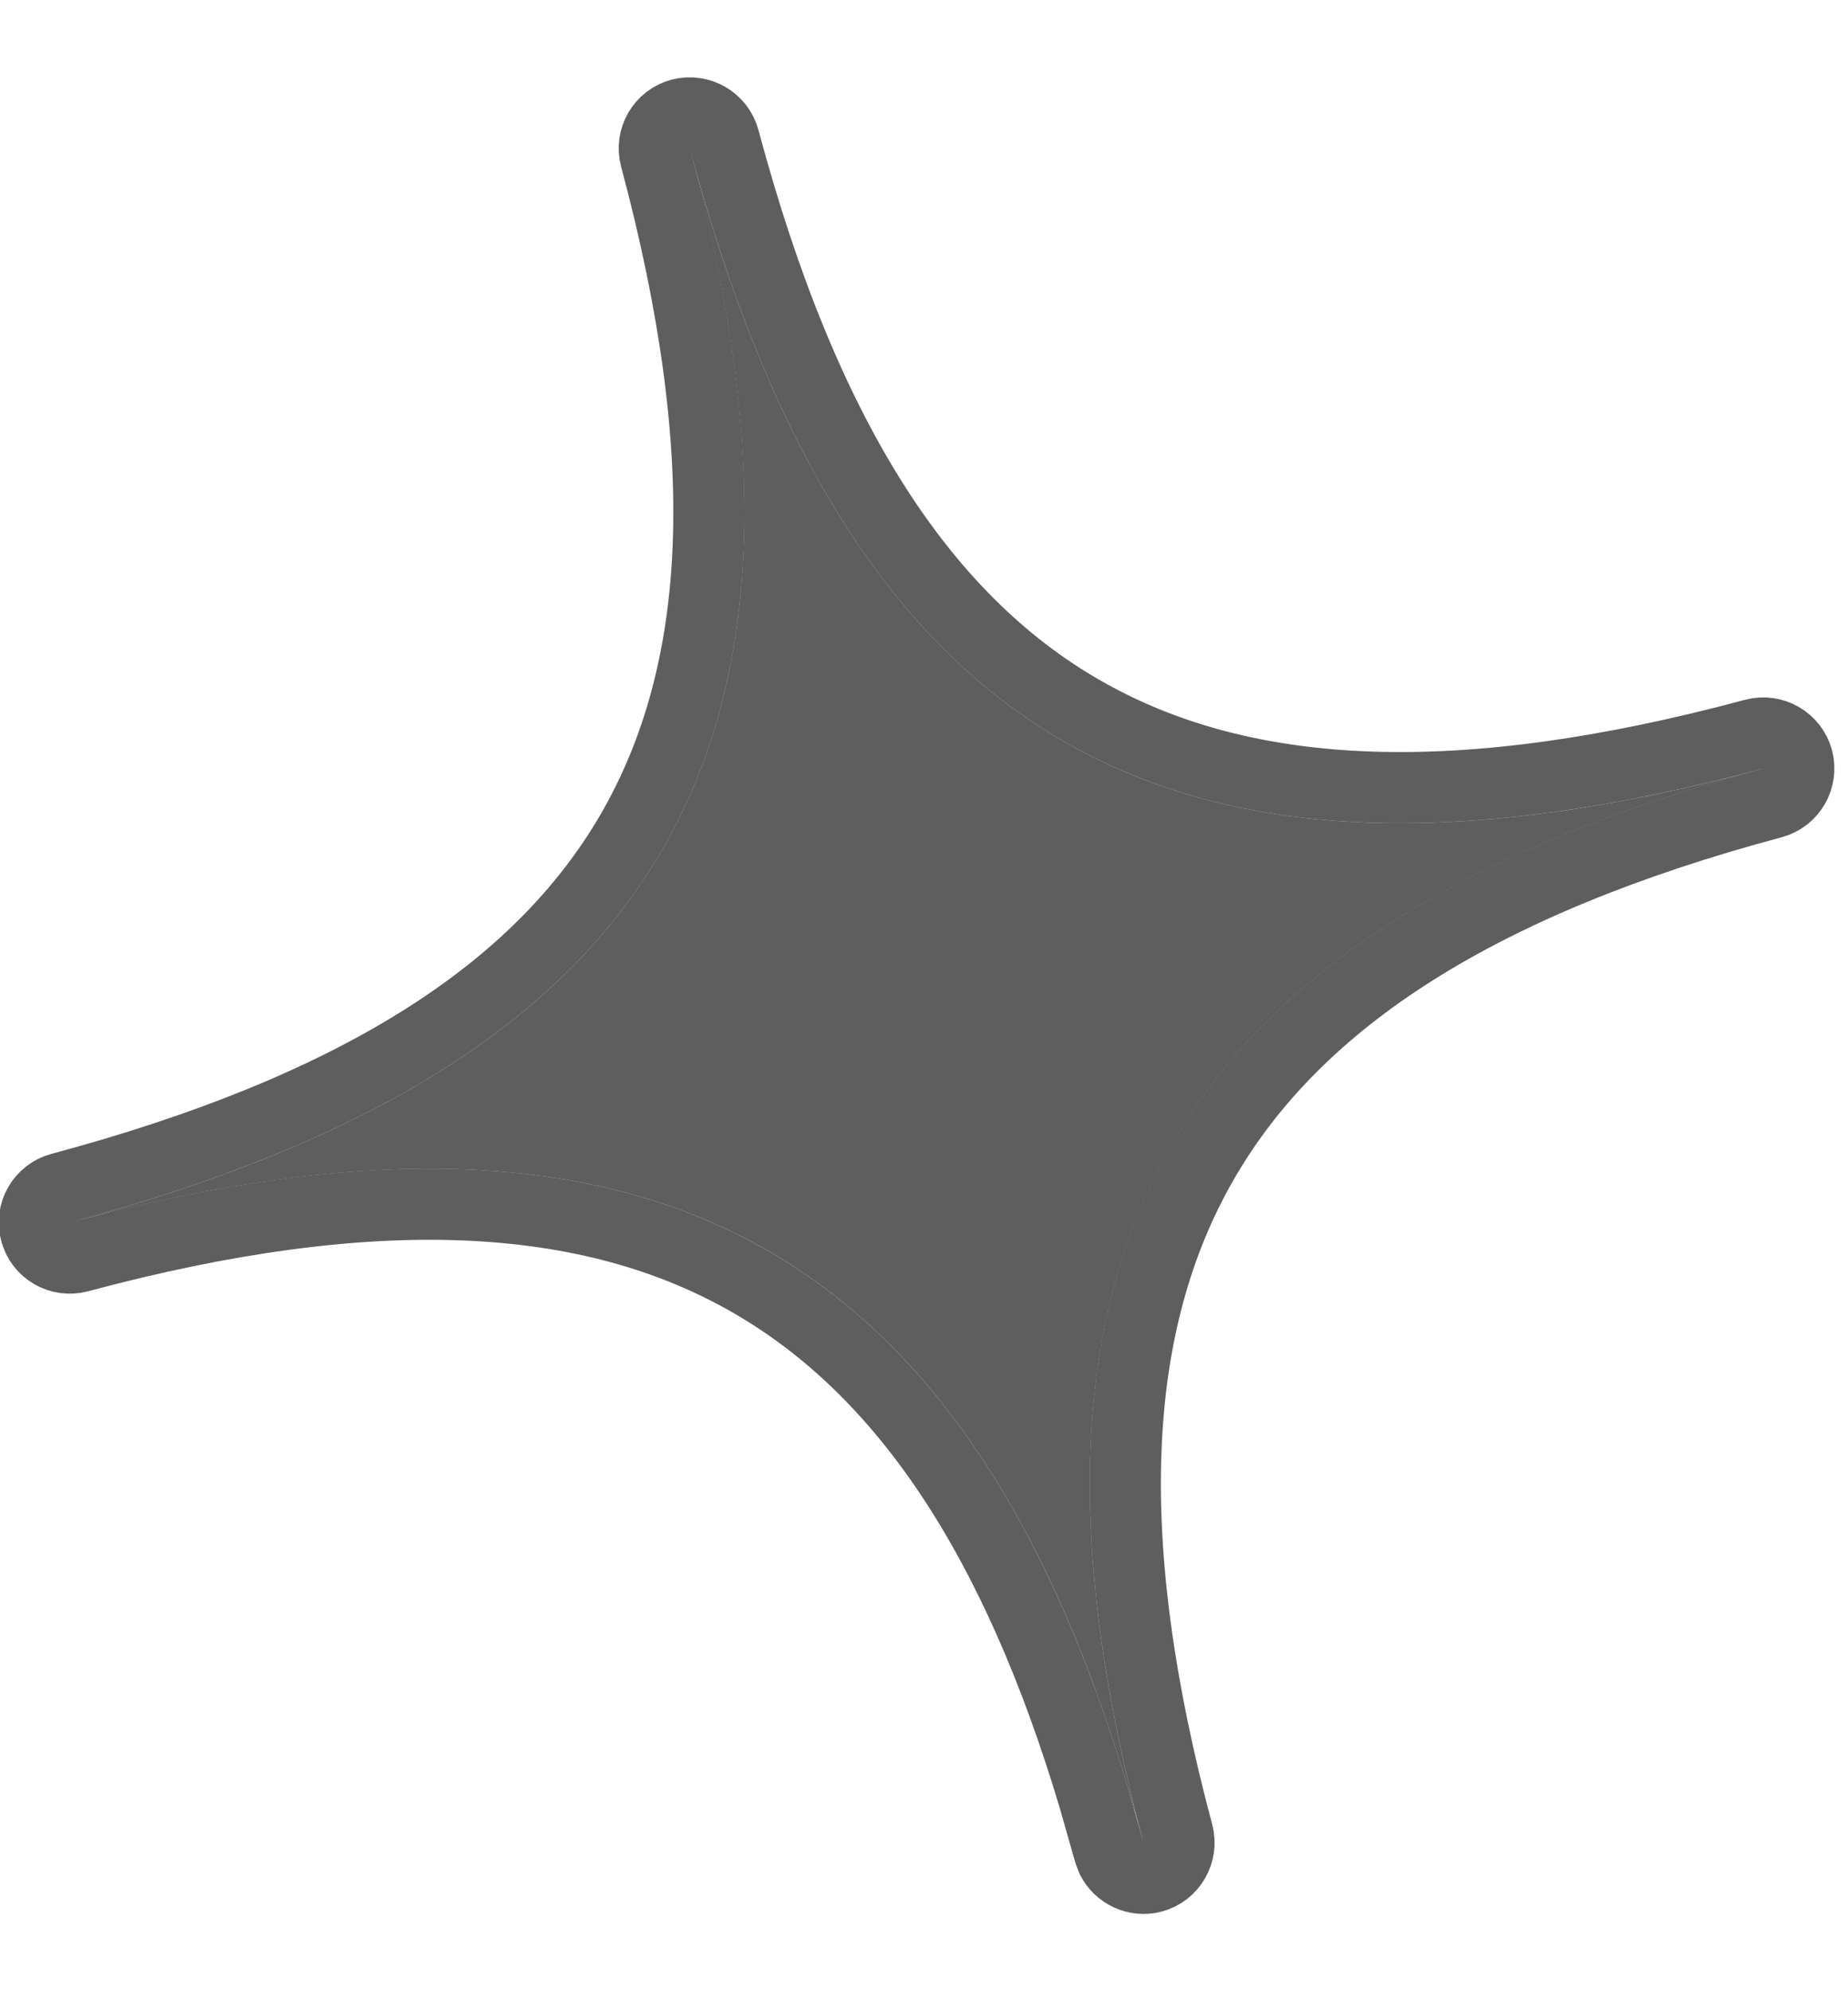 <svg width="13" height="14" viewBox="0 0 13 14" fill="none" xmlns="http://www.w3.org/2000/svg">
<path d="M12.404 5.404C8.256 6.516 5.98 5.255 4.852 1.044C5.98 5.255 4.652 7.481 0.491 8.596C4.652 7.481 6.929 8.796 8.044 12.956C6.929 8.796 8.256 6.516 12.404 5.404Z" fill="#1B1B1B" fill-opacity="0.7"/>
<path d="M8.286 12.892C7.736 10.84 7.803 9.308 8.466 8.162C9.129 7.016 10.423 6.193 12.469 5.645C12.602 5.609 12.681 5.472 12.646 5.339C12.61 5.206 12.473 5.126 12.339 5.162C10.292 5.711 8.765 5.658 7.62 5.003C6.475 4.349 5.65 3.056 5.094 0.979C5.058 0.846 4.921 0.767 4.787 0.802C4.654 0.838 4.575 0.975 4.611 1.108C5.168 3.186 5.101 4.717 4.439 5.855C3.776 6.994 2.48 7.804 0.427 8.354C0.293 8.39 0.214 8.527 0.25 8.66C0.285 8.794 0.423 8.873 0.556 8.837C2.608 8.287 4.139 8.353 5.285 9.015C6.359 9.635 7.148 10.81 7.696 12.645L7.803 13.021L7.821 13.069C7.873 13.172 7.992 13.229 8.109 13.198C8.242 13.162 8.321 13.025 8.286 12.892Z" stroke="#1B1B1B" stroke-opacity="0.7" stroke-width="0.5" stroke-linejoin="round"/>
</svg>
